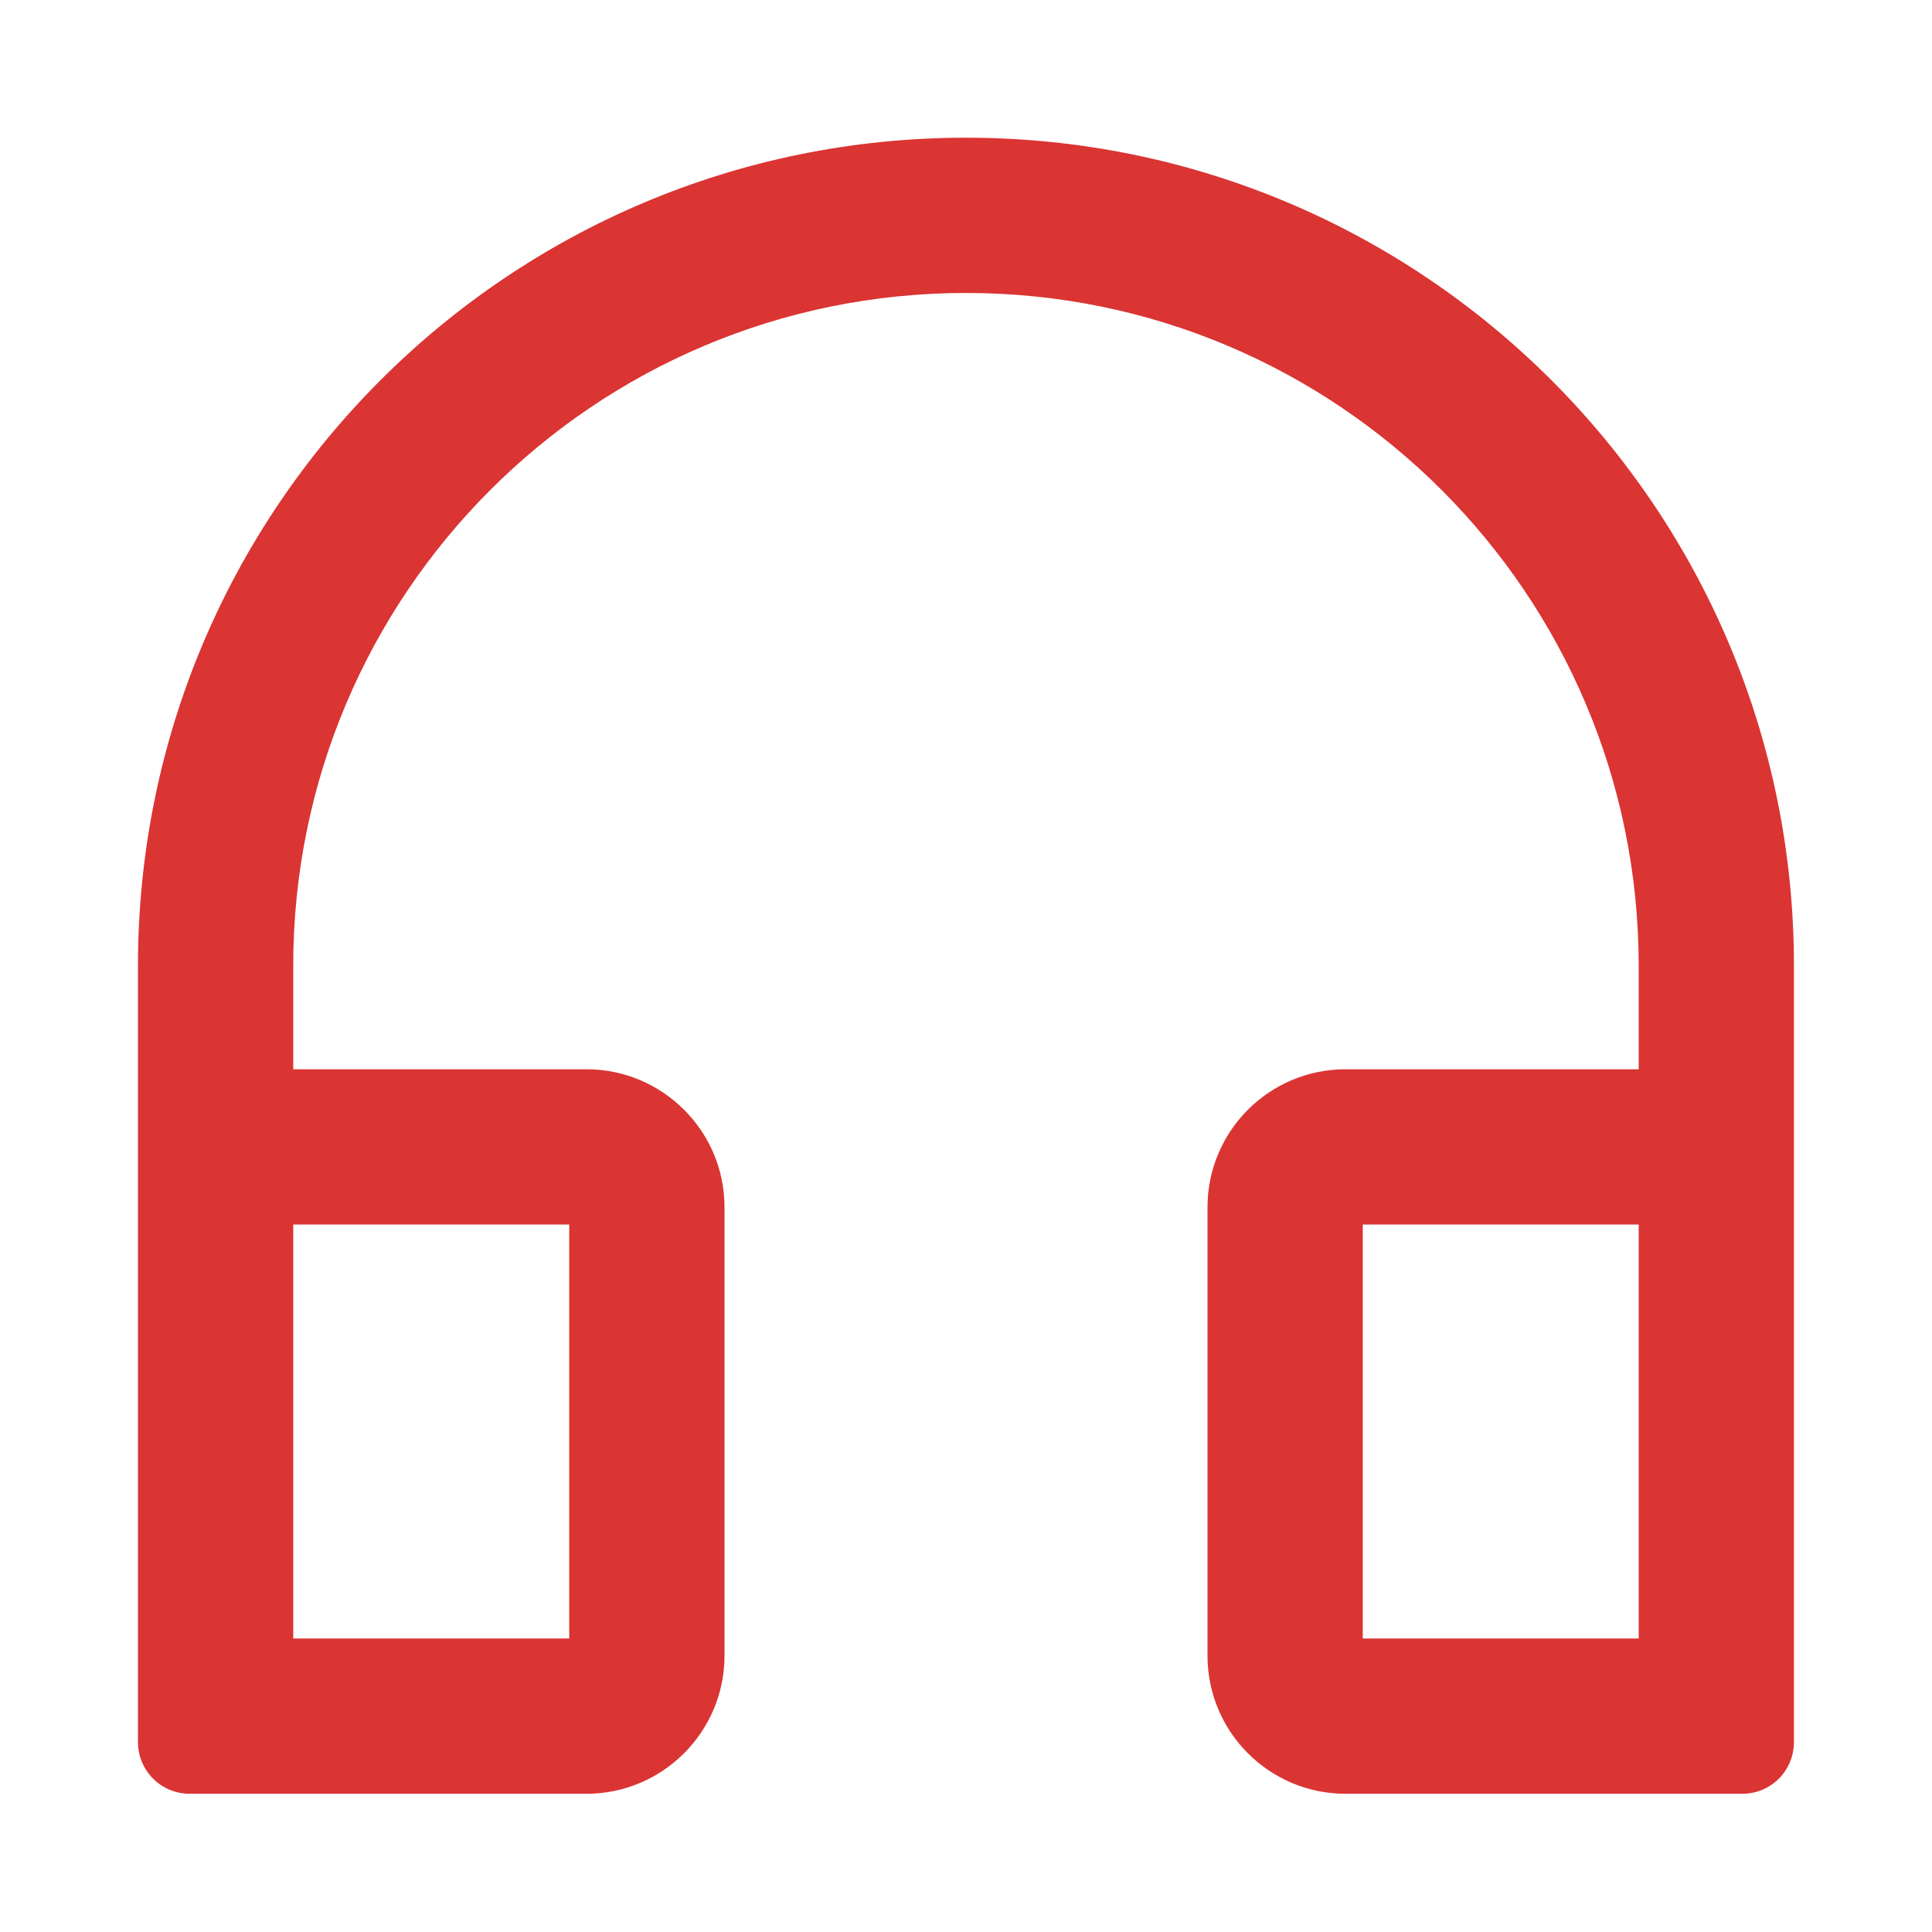 <svg width="22" height="22" viewBox="0 0 22 22" fill="none" xmlns="http://www.w3.org/2000/svg">
<path d="M11 1.568C5.792 1.568 1.571 5.789 1.571 10.997V19.836C1.571 20.163 1.834 20.426 2.16 20.426H6.678C7.545 20.426 8.25 19.721 8.25 18.854V13.747C8.25 12.88 7.545 12.176 6.678 12.176H3.339V10.997C3.339 6.766 6.769 3.336 11 3.336C15.23 3.336 18.66 6.766 18.66 10.997V12.176H15.321C14.454 12.176 13.75 12.88 13.75 13.747V18.854C13.75 19.721 14.454 20.426 15.321 20.426H19.839C20.166 20.426 20.428 20.163 20.428 19.836V10.997C20.428 5.789 16.207 1.568 11 1.568ZM6.482 13.944V18.658H3.339V13.944H6.482ZM18.66 18.658H15.518V13.944H18.66V18.658Z" fill="#DA3433"/>
</svg>
